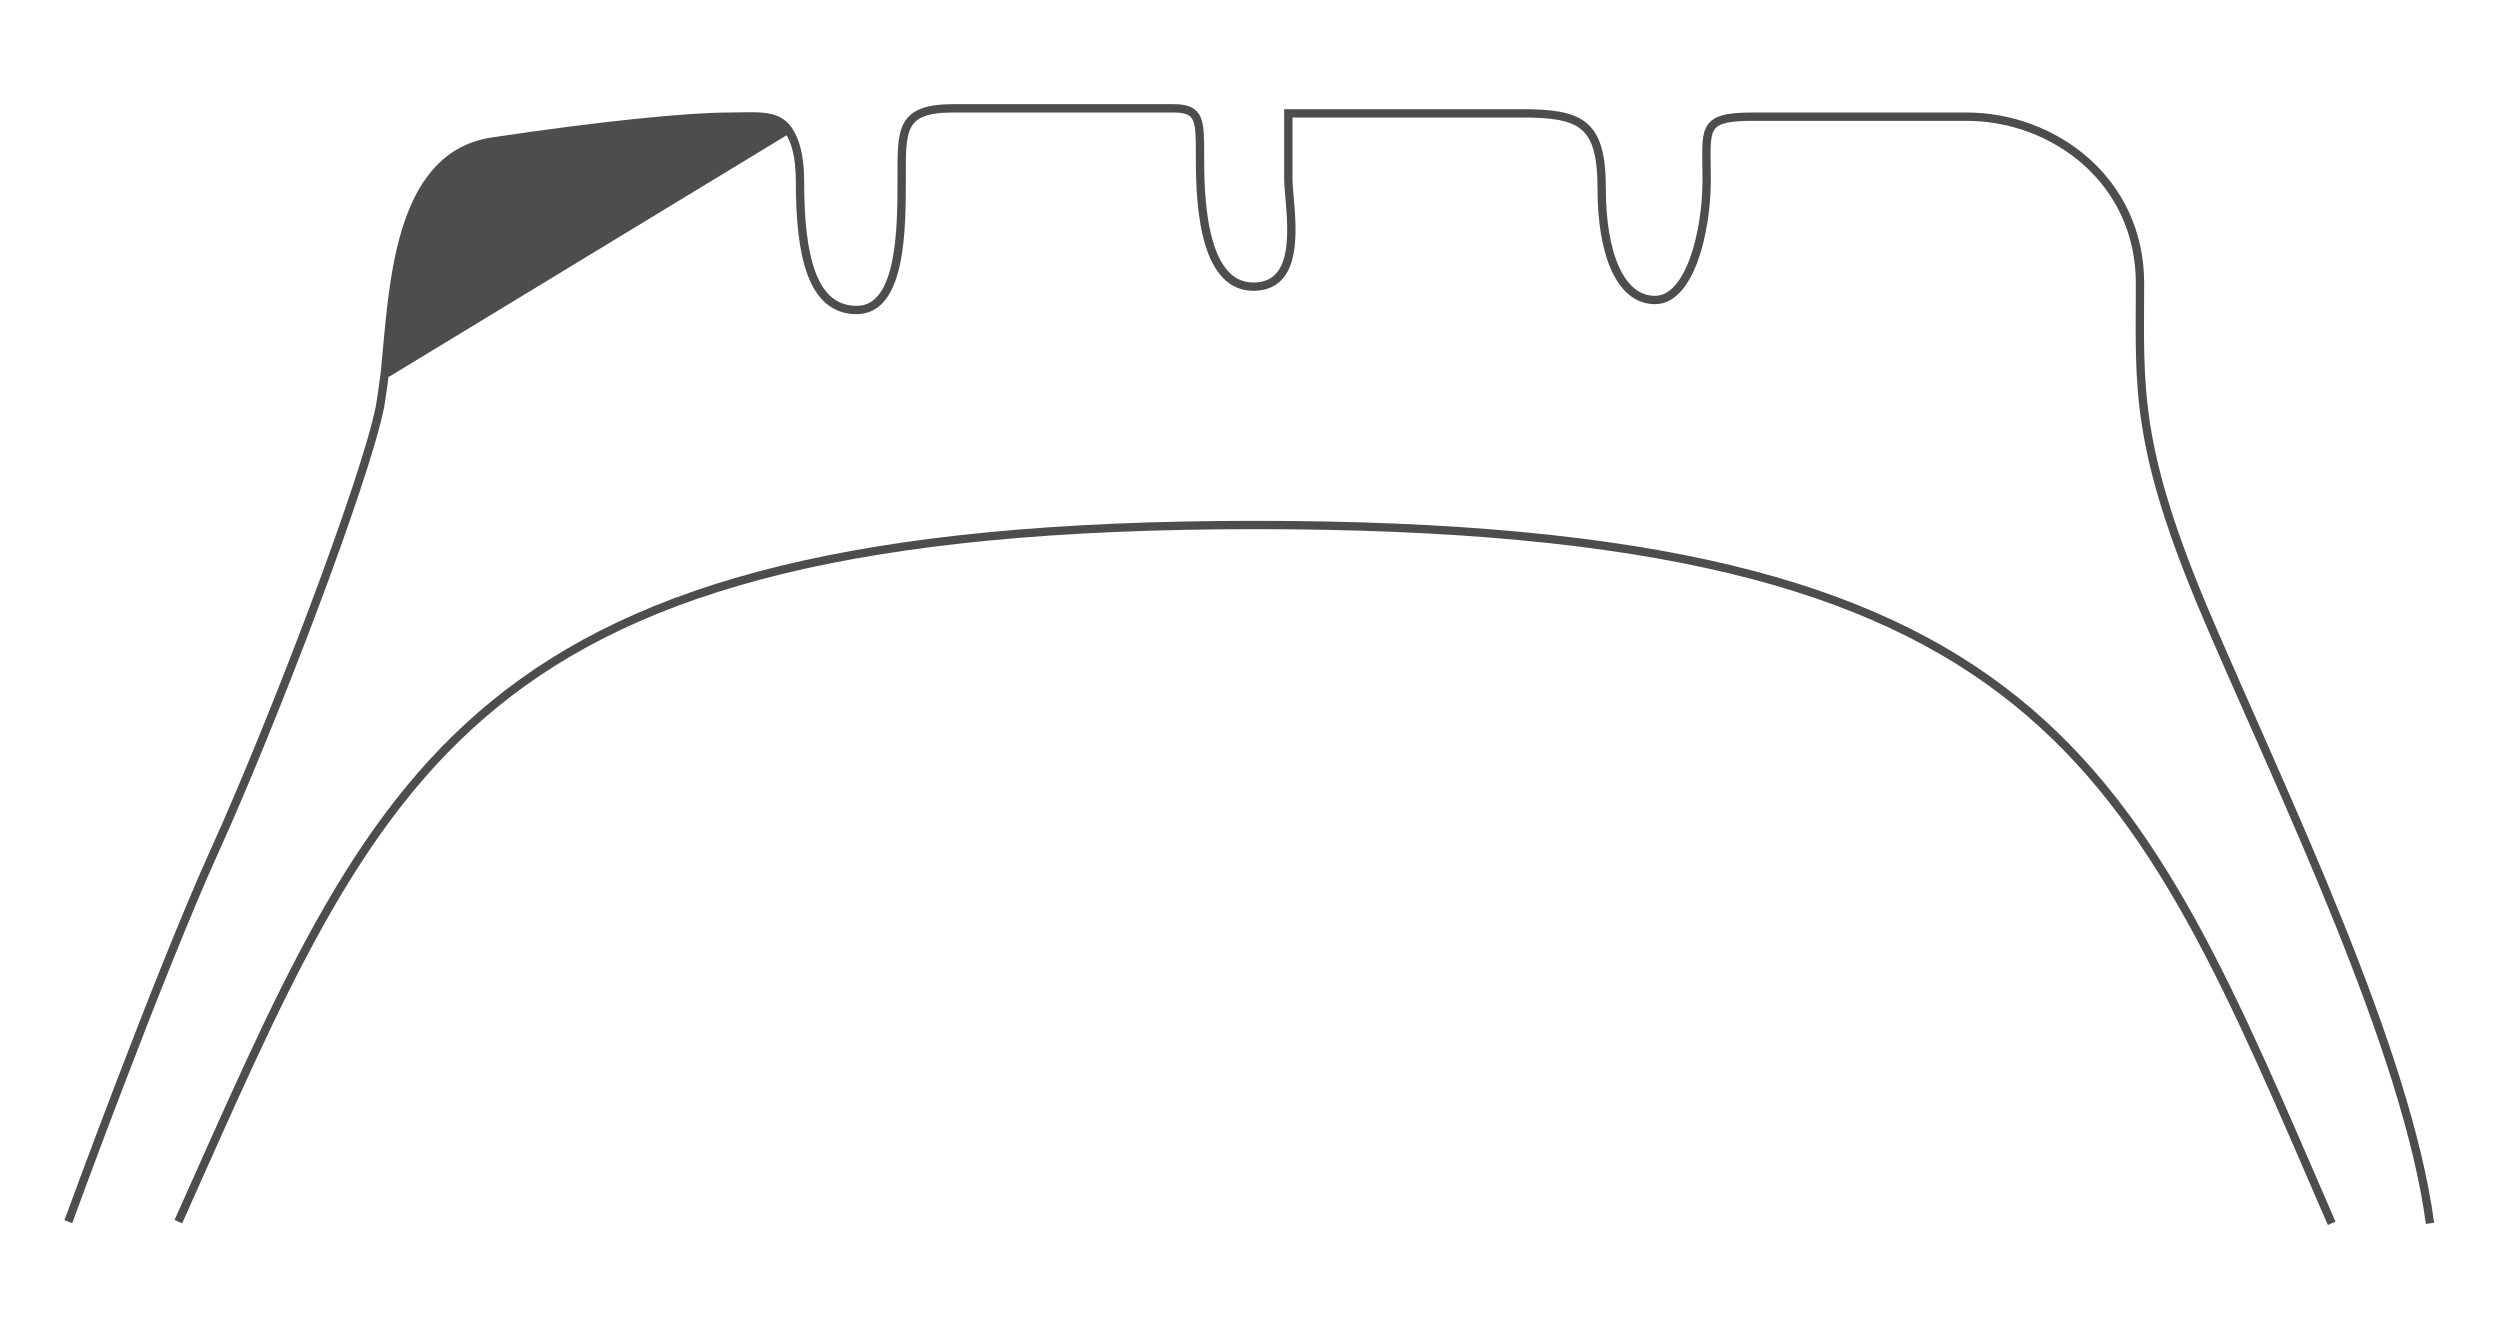 <?xml version="1.0" encoding="utf-8"?>
<!-- Generator: Adobe Illustrator 26.2.1, SVG Export Plug-In . SVG Version: 6.00 Build 0)  -->
<svg version="1.1" id="Layer_1" xmlns="http://www.w3.org/2000/svg" xmlns:xlink="http://www.w3.org/1999/xlink" x="0px" y="0px"
	 viewBox="0 0 150 80" enable-background="new 0 0 150 80" xml:space="preserve">
<g id="XMLID_1_">
	<g>
		<path fill="#4D4D4D" d="M43.8,7c1.6,0,2.8-0.2,3.5,0.8L23.2,22.4c0.5-5,0.7-12.9,6.4-13.8C36.2,7.5,41.3,7,43.8,7z"/>
	</g>
	<g>
		<path fill="none" stroke="#4D4D4D" stroke-width="0.5" d="M4.1,73.3c0,0,5.4-14.8,8.8-22.3s9-22.1,9.9-26.6
			c0.1-0.6,0.2-1.3,0.3-2.1c0.5-5,0.7-12.9,6.4-13.8C36.2,7.5,41.3,7,43.8,7c1.6,0,2.8-0.2,3.5,0.8c0.4,0.6,0.7,1.5,0.7,3.1
			c0,4.4,0.7,7.7,3.4,7.7c2.7,0,2.7-4.9,2.7-7.9c0-2.9-0.1-4.2,3.1-4.2c3.2,0,11.5,0,13.2,0C72,6.5,72,7.2,72,9.3s0,7.9,3.2,7.9
			s2.1-4.8,2.1-6.5s0-3.9,0-3.9s10.4,0,14,0c3.6,0,4.8,0.6,4.8,4.5s1.1,6.7,3.2,6.7c2.1,0,3.1-4.1,3.1-7.2c0-3.1-0.4-3.8,2.8-3.8
			c3.2,0,7.6,0,12.8,0c5.2,0,10.4,3.8,10.4,10c0,6.2-0.4,9.7,4.1,20.2c4.5,10.5,11.9,25.7,13.3,36.2"/>
		<path fill="none" stroke="#4D4D4D" stroke-width="0.5" d="M10.7,73.3c12.2-27.2,17-41.8,64.6-41.8s52.6,14.2,64.6,41.9"/>
		<line fill="none" stroke="#4D4D4D" stroke-width="0.5" x1="23.2" y1="22.4" x2="47.4" y2="7.7"/>
	</g>
</g>
</svg>

